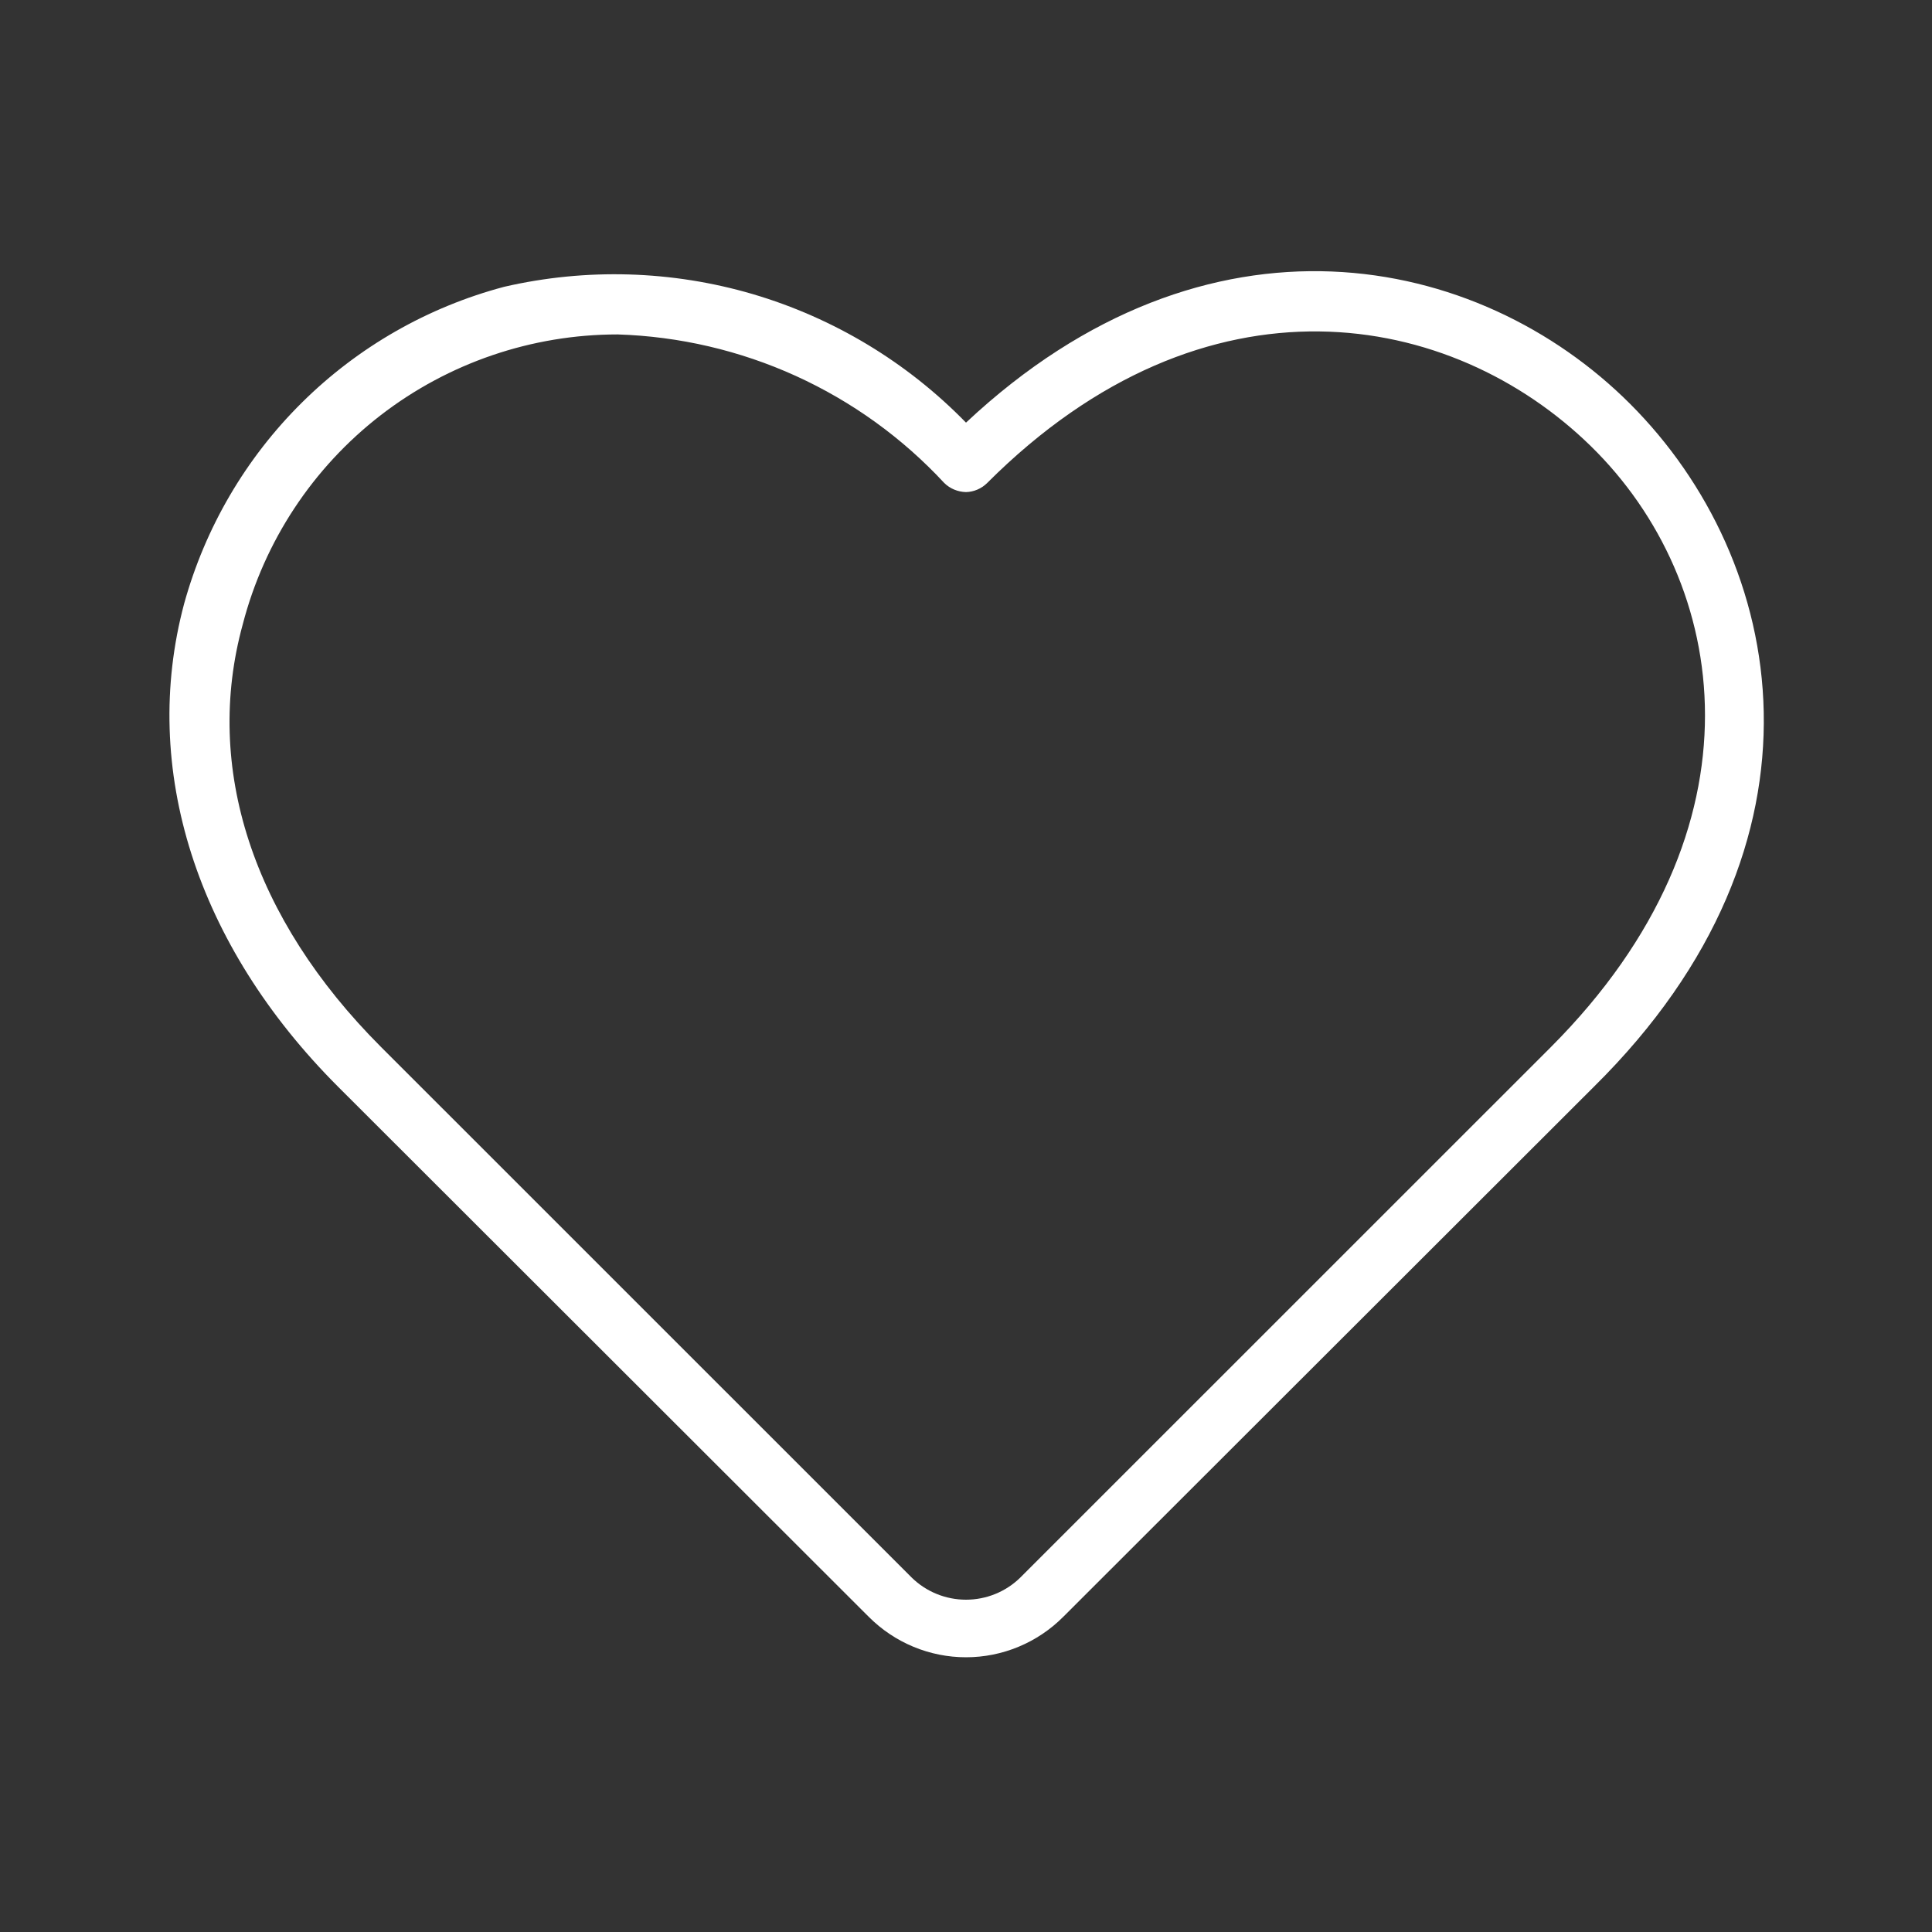 <svg width="20" height="20" viewBox="0 0 20 20" fill="none" xmlns="http://www.w3.org/2000/svg">
<rect x="0" y="0" width="20" height="20" fill="#333333" stroke="none"/>
<path d="M16.875 4.181C15.306 2.612 12.5 2.031 10 4.375C9.391 3.75 8.631 3.292 7.794 3.045C6.956 2.799 6.069 2.773 5.219 2.969C4.428 3.179 3.706 3.592 3.125 4.168C2.544 4.743 2.124 5.461 1.906 6.25C1.45 7.956 2.031 9.781 3.5 11.25L8.994 16.738C9.126 16.87 9.282 16.975 9.455 17.047C9.628 17.119 9.813 17.156 10 17.156C10.187 17.156 10.372 17.119 10.545 17.047C10.718 16.975 10.874 16.87 11.006 16.738L16.5 11.25C19.069 8.713 18.494 5.8 16.875 4.181ZM16.056 10.838L10.562 16.331C10.412 16.478 10.21 16.56 10 16.56C9.79 16.56 9.588 16.478 9.438 16.331L3.944 10.838C2.613 9.506 2.106 7.944 2.513 6.463C2.736 5.603 3.238 4.842 3.94 4.299C4.643 3.756 5.506 3.462 6.394 3.462C7.031 3.482 7.658 3.628 8.239 3.892C8.819 4.156 9.341 4.532 9.775 5C9.835 5.059 9.916 5.092 10 5.094C10.082 5.092 10.161 5.058 10.219 5C12.488 2.731 15.031 3.212 16.469 4.619C17.906 6.025 18.319 8.569 16.056 10.838Z" fill="white"/>
</svg>
